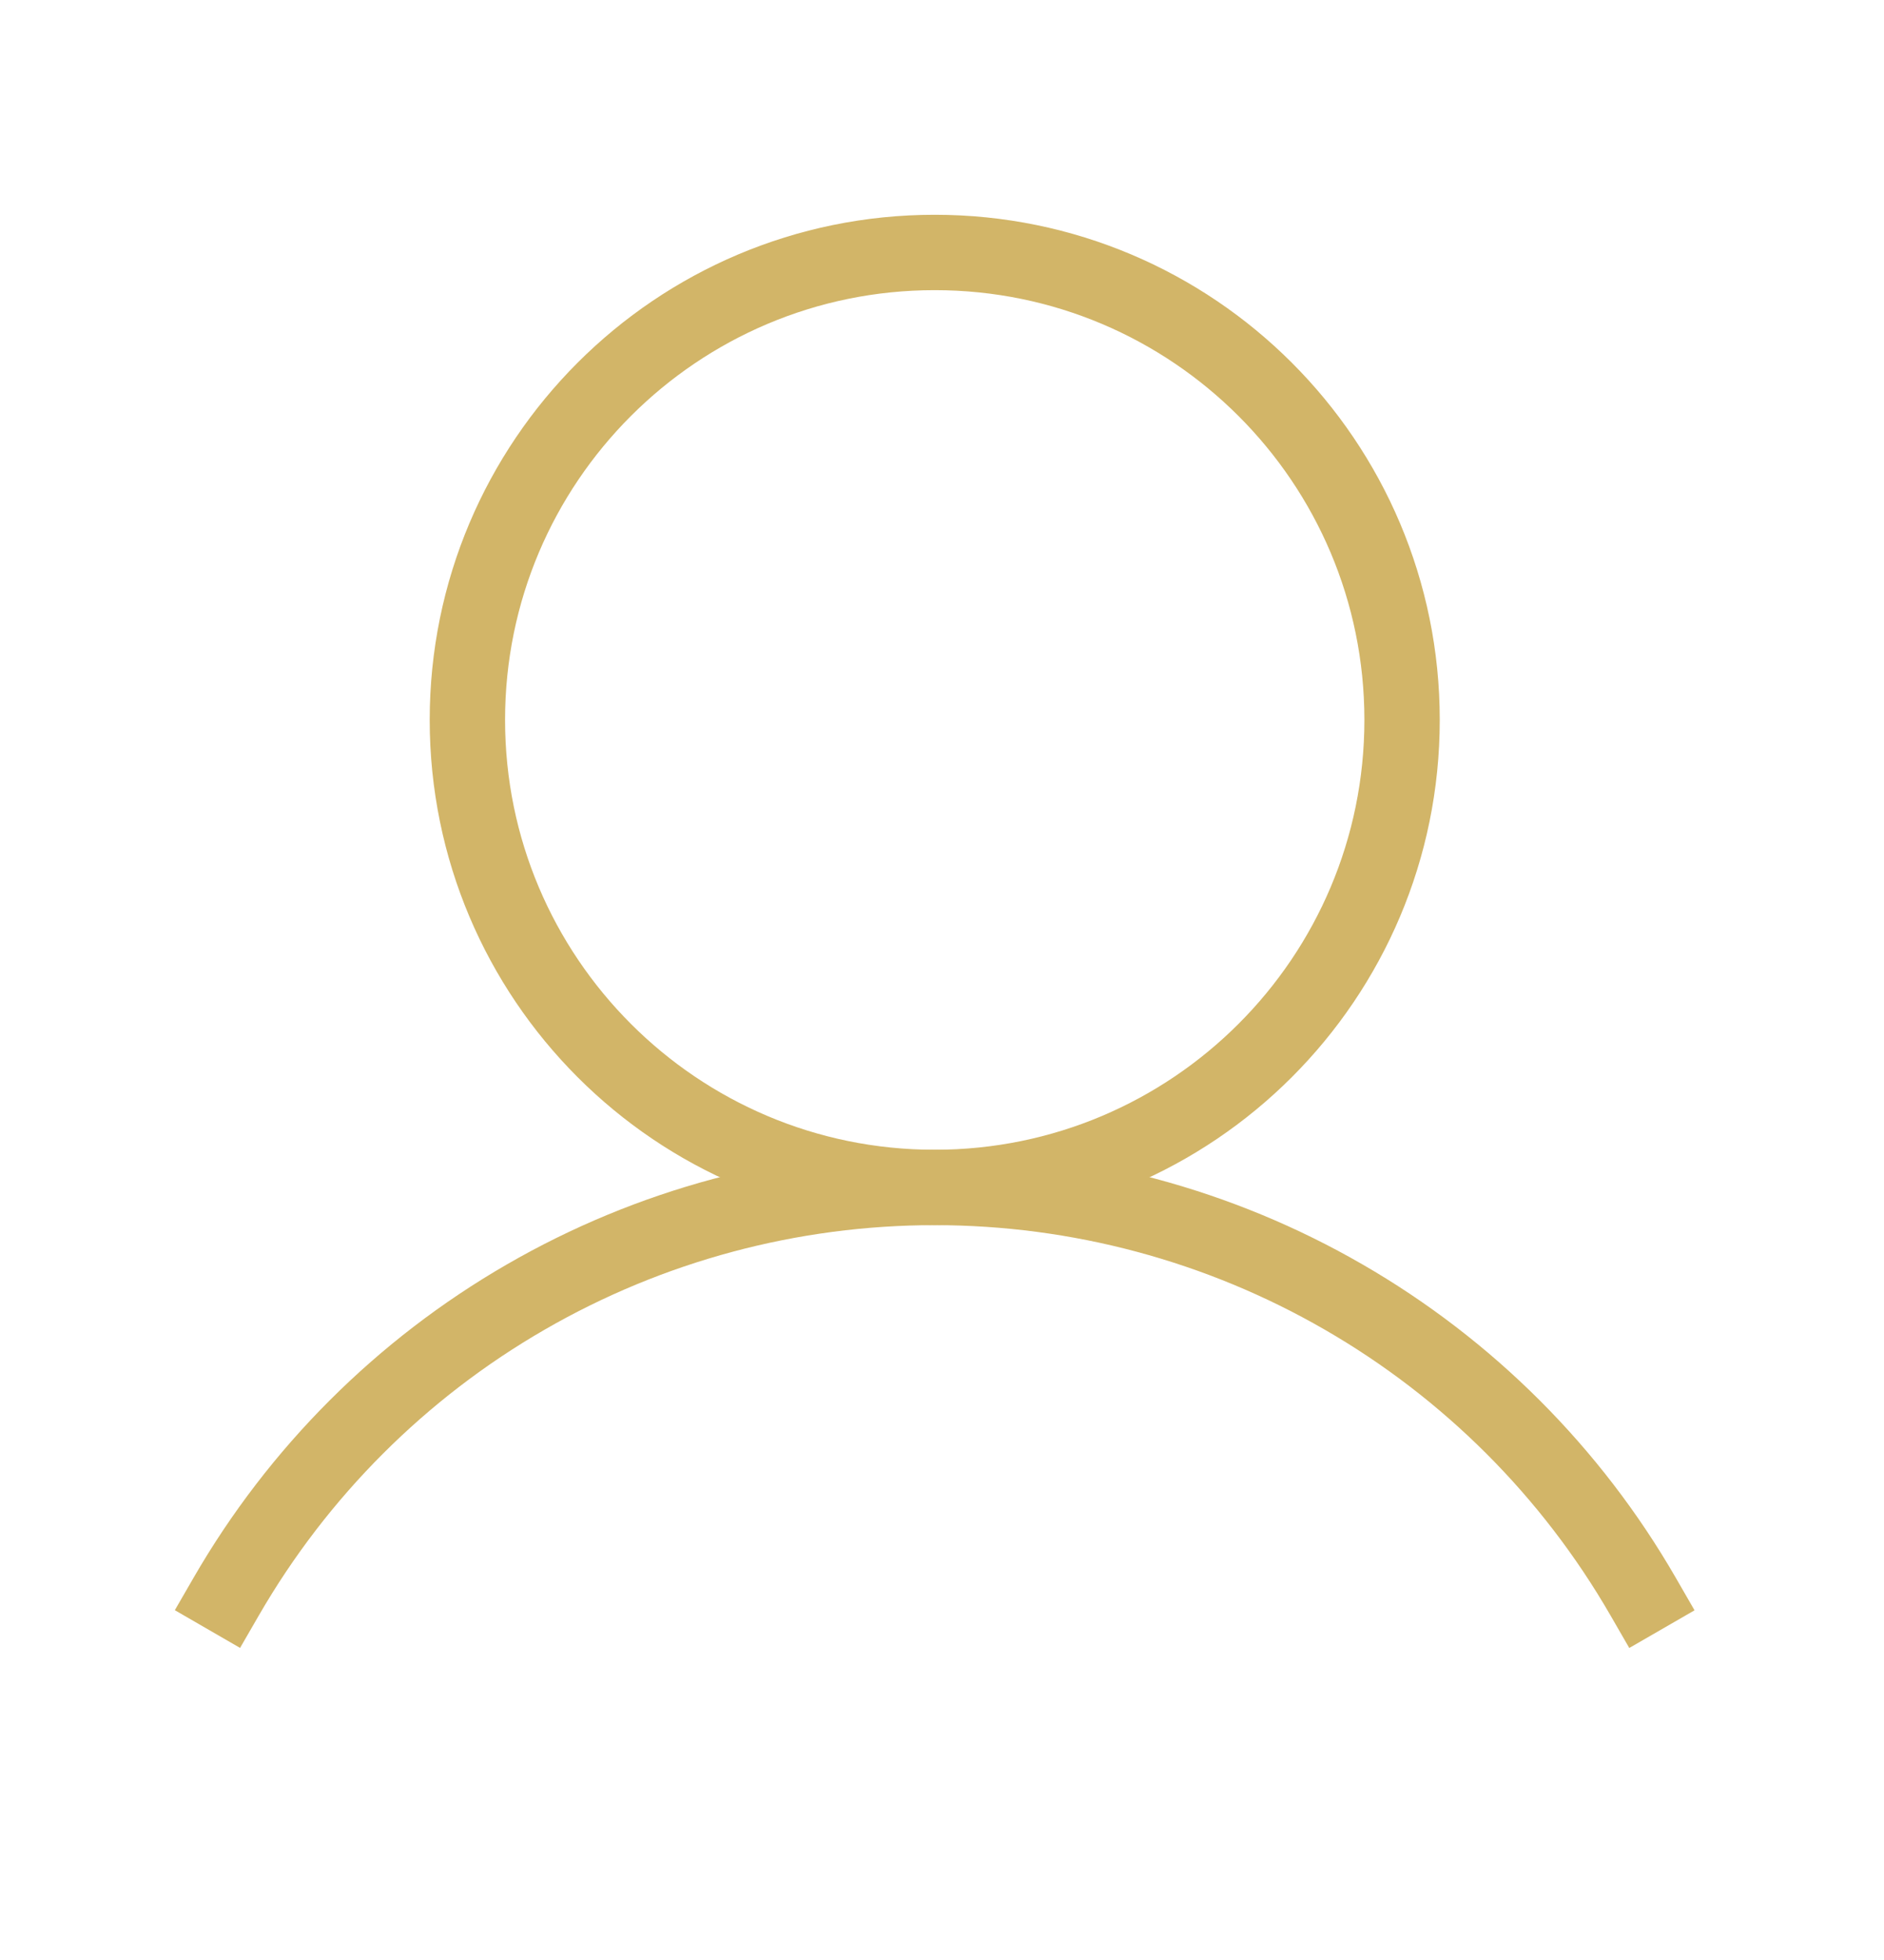 <svg width="25" height="26" viewBox="0 0 25 26" fill="none" xmlns="http://www.w3.org/2000/svg">
<path d="M12.403 15.752C15.828 15.752 18.605 12.975 18.605 9.55C18.605 6.125 15.828 3.349 12.403 3.349C8.978 3.349 6.202 6.125 6.202 9.55C6.202 12.975 8.978 15.752 12.403 15.752Z" stroke="#D2B568" stroke-linecap="round" stroke-linejoin="round"/>
<path d="M3.003 21.177C3.956 19.528 5.326 18.158 6.976 17.206C8.626 16.253 10.498 15.752 12.403 15.752C14.308 15.752 16.18 16.253 17.83 17.206C19.48 18.158 20.851 19.528 21.803 21.178" stroke="#D2B568" stroke-linecap="square" stroke-linejoin="round"/>
</svg>
